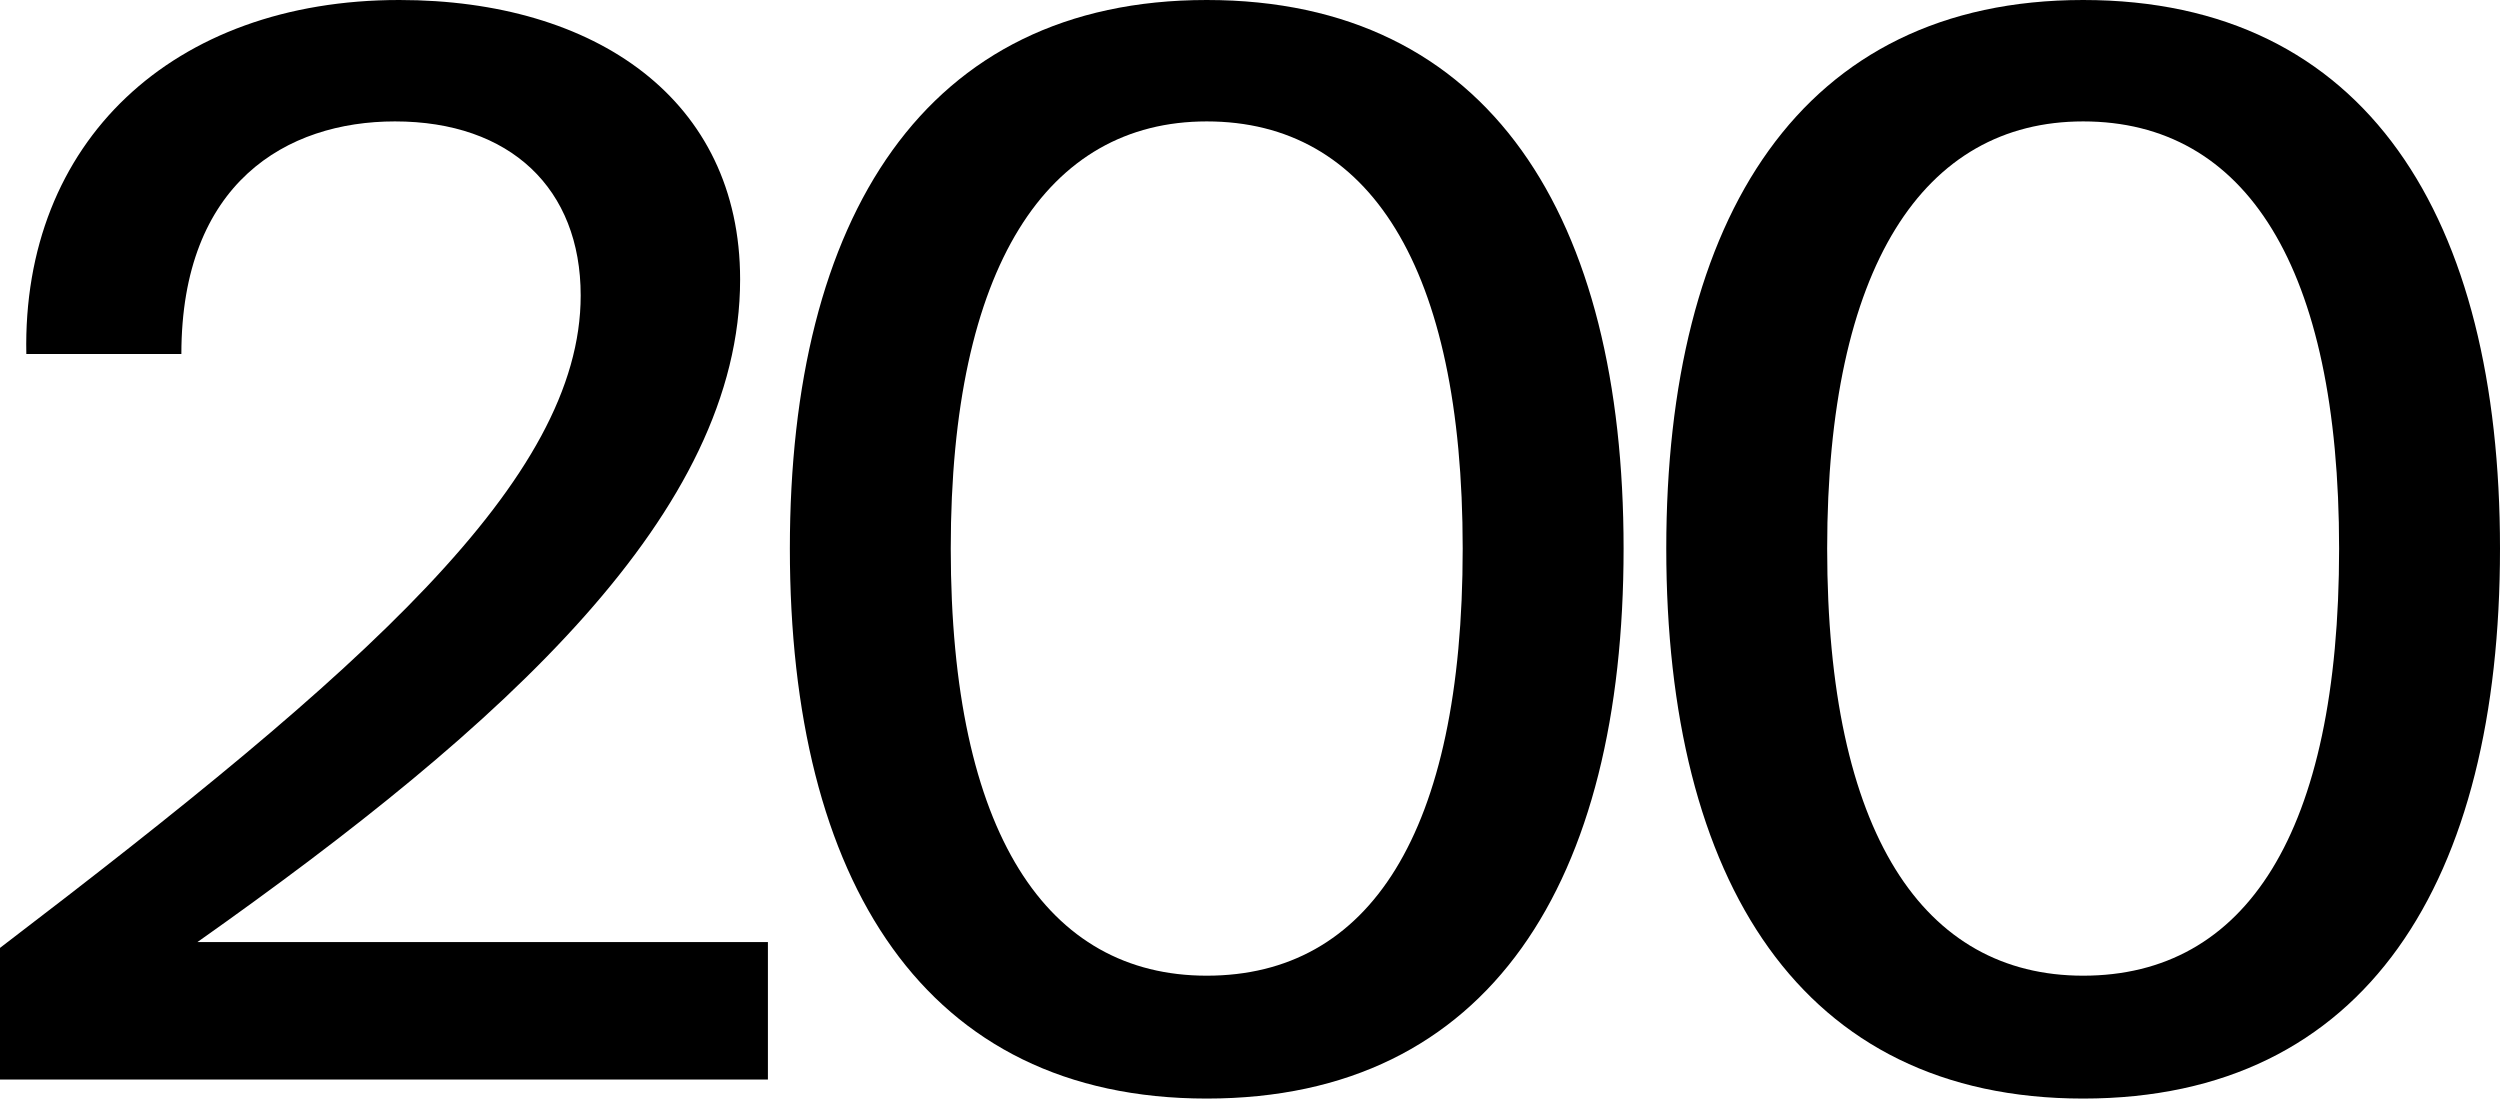 <?xml version="1.0" encoding="UTF-8"?> <svg xmlns="http://www.w3.org/2000/svg" width="487" height="214" viewBox="0 0 487 214" fill="none"><path d="M77.786 0C115.967 0 144.175 19.377 144.175 54.426C144.175 99.734 98.586 141.052 38.466 183.51H149.589V210.296H0V184.65C70.948 130.509 113.118 93.465 113.118 57.561C113.118 36.759 99.441 23.651 76.931 23.651C55.846 23.651 35.331 35.619 35.331 68.959H5.129C4.274 27.64 33.622 0 77.786 0Z" fill="black"></path><path d="M235.07 190.064C266.697 190.064 284.933 162.423 284.933 106.858C284.933 51.861 266.697 23.651 235.07 23.651C204.013 23.651 185.207 51.861 185.207 106.858C185.207 162.423 204.013 190.064 235.07 190.064ZM235.07 214C180.078 214 153.865 171.542 153.865 106.858C153.865 42.458 180.078 0 235.07 0C290.347 0 316.275 42.458 316.275 106.858C316.275 171.542 290.347 214 235.07 214Z" fill="black"></path><path d="M405.795 190.064C437.422 190.064 455.658 162.423 455.658 106.858C455.658 51.861 437.422 23.651 405.795 23.651C374.737 23.651 355.932 51.861 355.932 106.858C355.932 162.423 374.737 190.064 405.795 190.064ZM405.795 214C350.803 214 324.59 171.542 324.59 106.858C324.59 42.458 350.803 0 405.795 0C461.071 0 487 42.458 487 106.858C487 171.542 461.071 214 405.795 214Z" fill="black"></path></svg> 